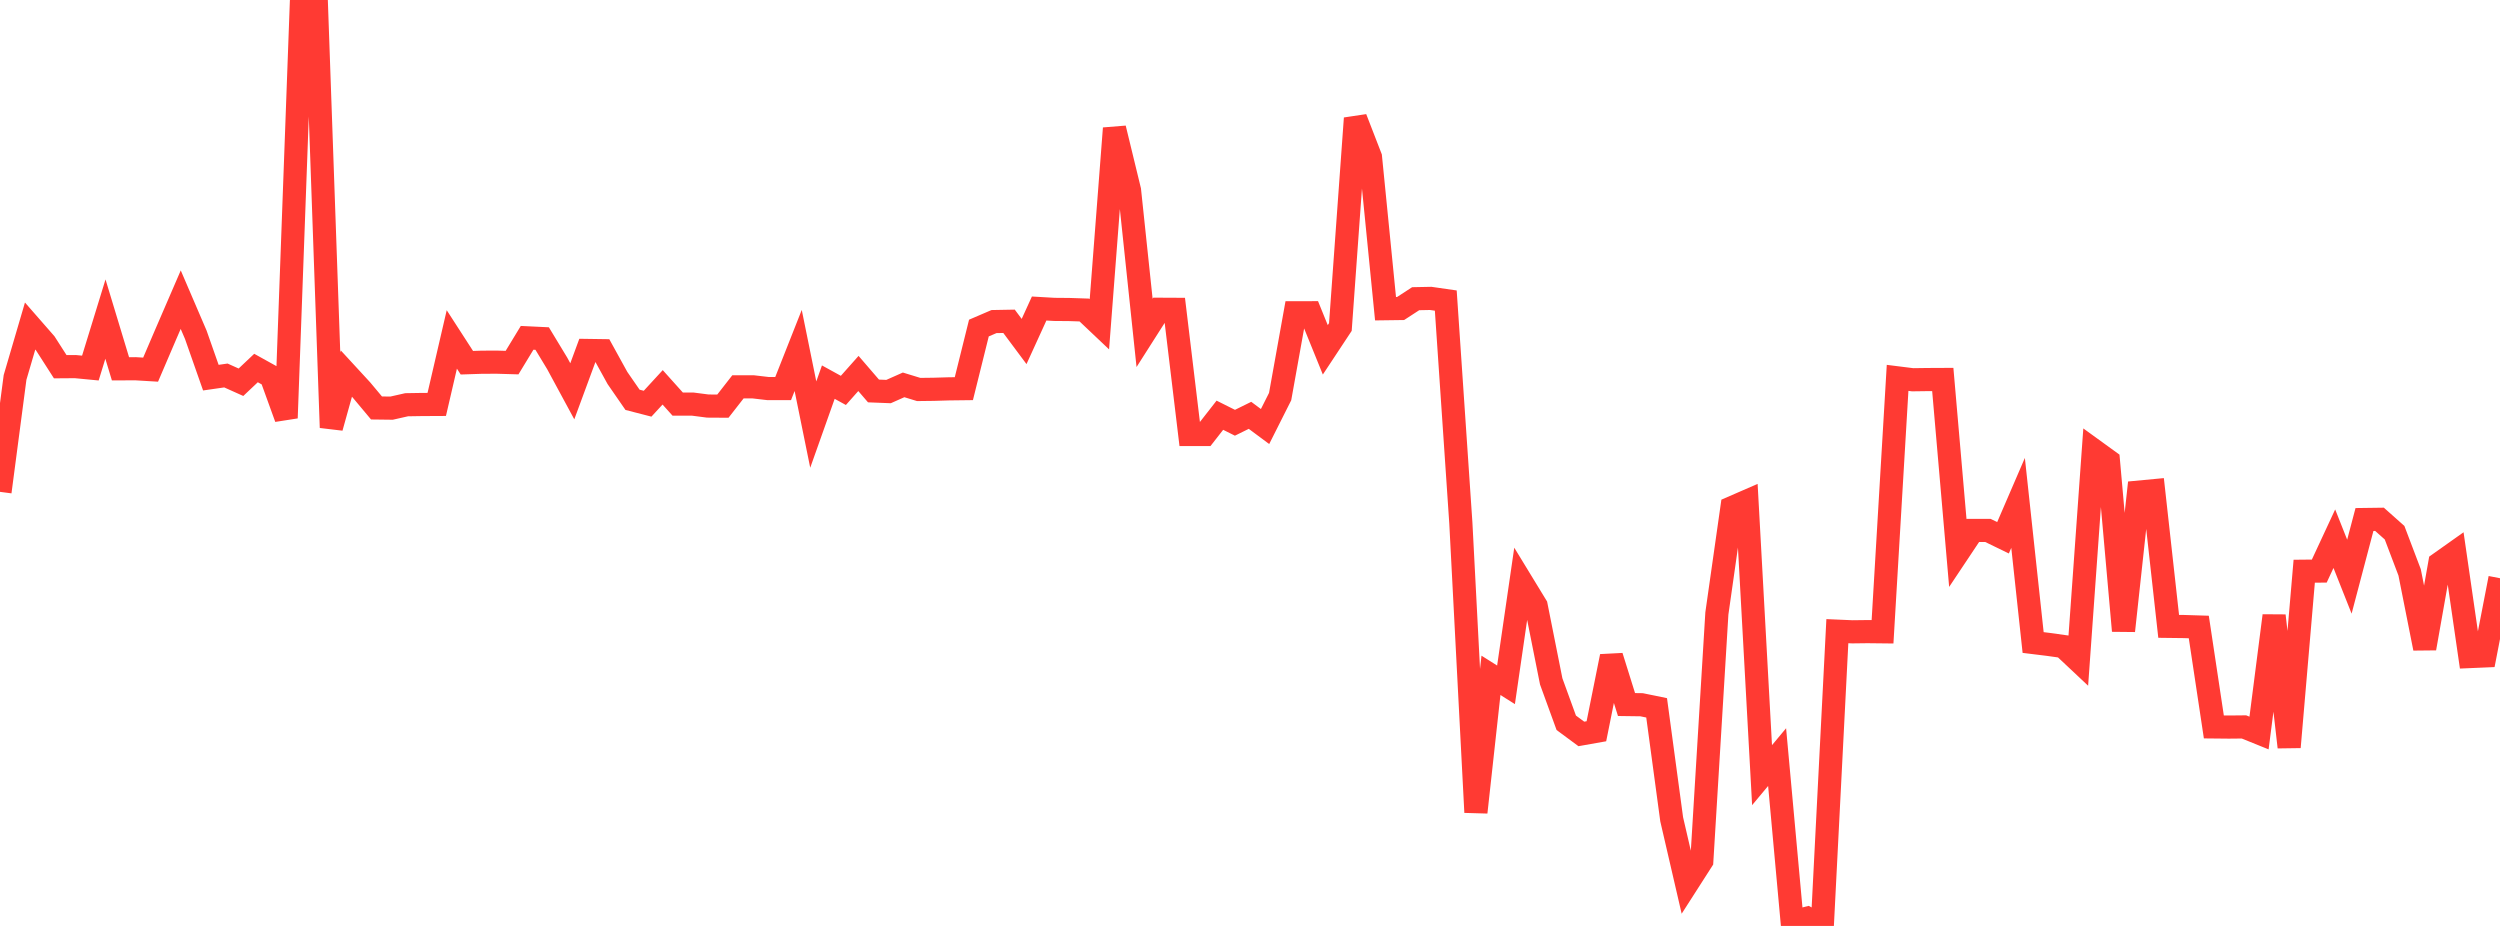 <?xml version="1.0" standalone="no"?>
<!DOCTYPE svg PUBLIC "-//W3C//DTD SVG 1.1//EN" "http://www.w3.org/Graphics/SVG/1.1/DTD/svg11.dtd">

<svg width="135" height="50" viewBox="0 0 135 50" preserveAspectRatio="none" 
  xmlns="http://www.w3.org/2000/svg"
  xmlns:xlink="http://www.w3.org/1999/xlink">


<polyline points="0.0, 26.56 0.813, 20.38 1.627, 17.605 2.44, 18.535 3.253, 19.803 4.066, 19.797 4.88, 19.875 5.693, 17.231 6.506, 19.916 7.319, 19.912 8.133, 19.961 8.946, 18.063 9.759, 16.182 10.572, 18.075 11.386, 20.393 12.199, 20.276 13.012, 20.641 13.825, 19.873 14.639, 20.325 15.452, 22.571 16.265, 0.402 17.078, 0.0 17.892, 23.089 18.705, 20.175 19.518, 21.058 20.331, 22.03 21.145, 22.04 21.958, 21.856 22.771, 21.843 23.584, 21.839 24.398, 18.329 25.211, 19.587 26.024, 19.56 26.837, 19.557 27.651, 19.581 28.464, 18.243 29.277, 18.282 30.09, 19.625 30.904, 21.13 31.717, 18.925 32.53, 18.937 33.343, 20.413 34.157, 21.59 34.97, 21.8 35.783, 20.916 36.596, 21.822 37.41, 21.822 38.223, 21.927 39.036, 21.932 39.849, 20.89 40.663, 20.888 41.476, 20.983 42.289, 20.983 43.102, 18.925 43.916, 22.927 44.729, 20.635 45.542, 21.082 46.355, 20.167 47.169, 21.112 47.982, 21.144 48.795, 20.783 49.608, 21.032 50.422, 21.022 51.235, 20.998 52.048, 20.988 52.861, 17.715 53.675, 17.365 54.488, 17.35 55.301, 18.441 56.114, 16.66 56.928, 16.707 57.741, 16.714 58.554, 16.741 59.367, 17.511 60.181, 6.929 60.994, 10.276 61.807, 17.976 62.62, 16.7 63.434, 16.704 64.247, 23.462 65.06, 23.463 65.873, 22.422 66.687, 22.829 67.5, 22.428 68.313, 23.033 69.127, 21.416 69.94, 16.889 70.753, 16.888 71.566, 18.891 72.38, 17.659 73.193, 6.388 74.006, 8.486 74.819, 16.67 75.633, 16.659 76.446, 16.13 77.259, 16.114 78.072, 16.231 78.886, 28.248 79.699, 43.864 80.512, 36.468 81.325, 36.981 82.139, 31.381 82.952, 32.714 83.765, 36.794 84.578, 39.03 85.392, 39.632 86.205, 39.488 87.018, 35.444 87.831, 38.045 88.645, 38.056 89.458, 38.223 90.271, 44.243 91.084, 47.755 91.898, 46.485 92.711, 33.125 93.524, 27.416 94.337, 27.062 95.151, 41.858 95.964, 40.883 96.777, 49.792 97.59, 49.581 98.404, 50.0 99.217, 34.083 100.03, 34.118 100.843, 34.108 101.657, 34.117 102.47, 20.405 103.283, 20.507 104.096, 20.496 104.91, 20.492 105.723, 29.864 106.536, 28.644 107.349, 28.644 108.163, 29.04 108.976, 27.156 109.789, 34.696 110.602, 34.796 111.416, 34.91 112.229, 35.674 113.042, 24.3 113.855, 24.889 114.669, 34.063 115.482, 26.575 116.295, 26.498 117.108, 33.823 117.922, 33.833 118.735, 33.858 119.548, 39.254 120.361, 39.262 121.175, 39.254 121.988, 39.583 122.801, 33.248 123.614, 40.344 124.428, 30.846 125.241, 30.838 126.054, 29.09 126.867, 31.14 127.681, 28.054 128.494, 28.043 129.307, 28.766 130.12, 30.908 130.934, 35.011 131.747, 30.419 132.56, 29.843 133.373, 35.454 134.187, 35.419 135.0, 31.224" fill="none" stroke="#ff3a33" stroke-width="1.25"/>

</svg>